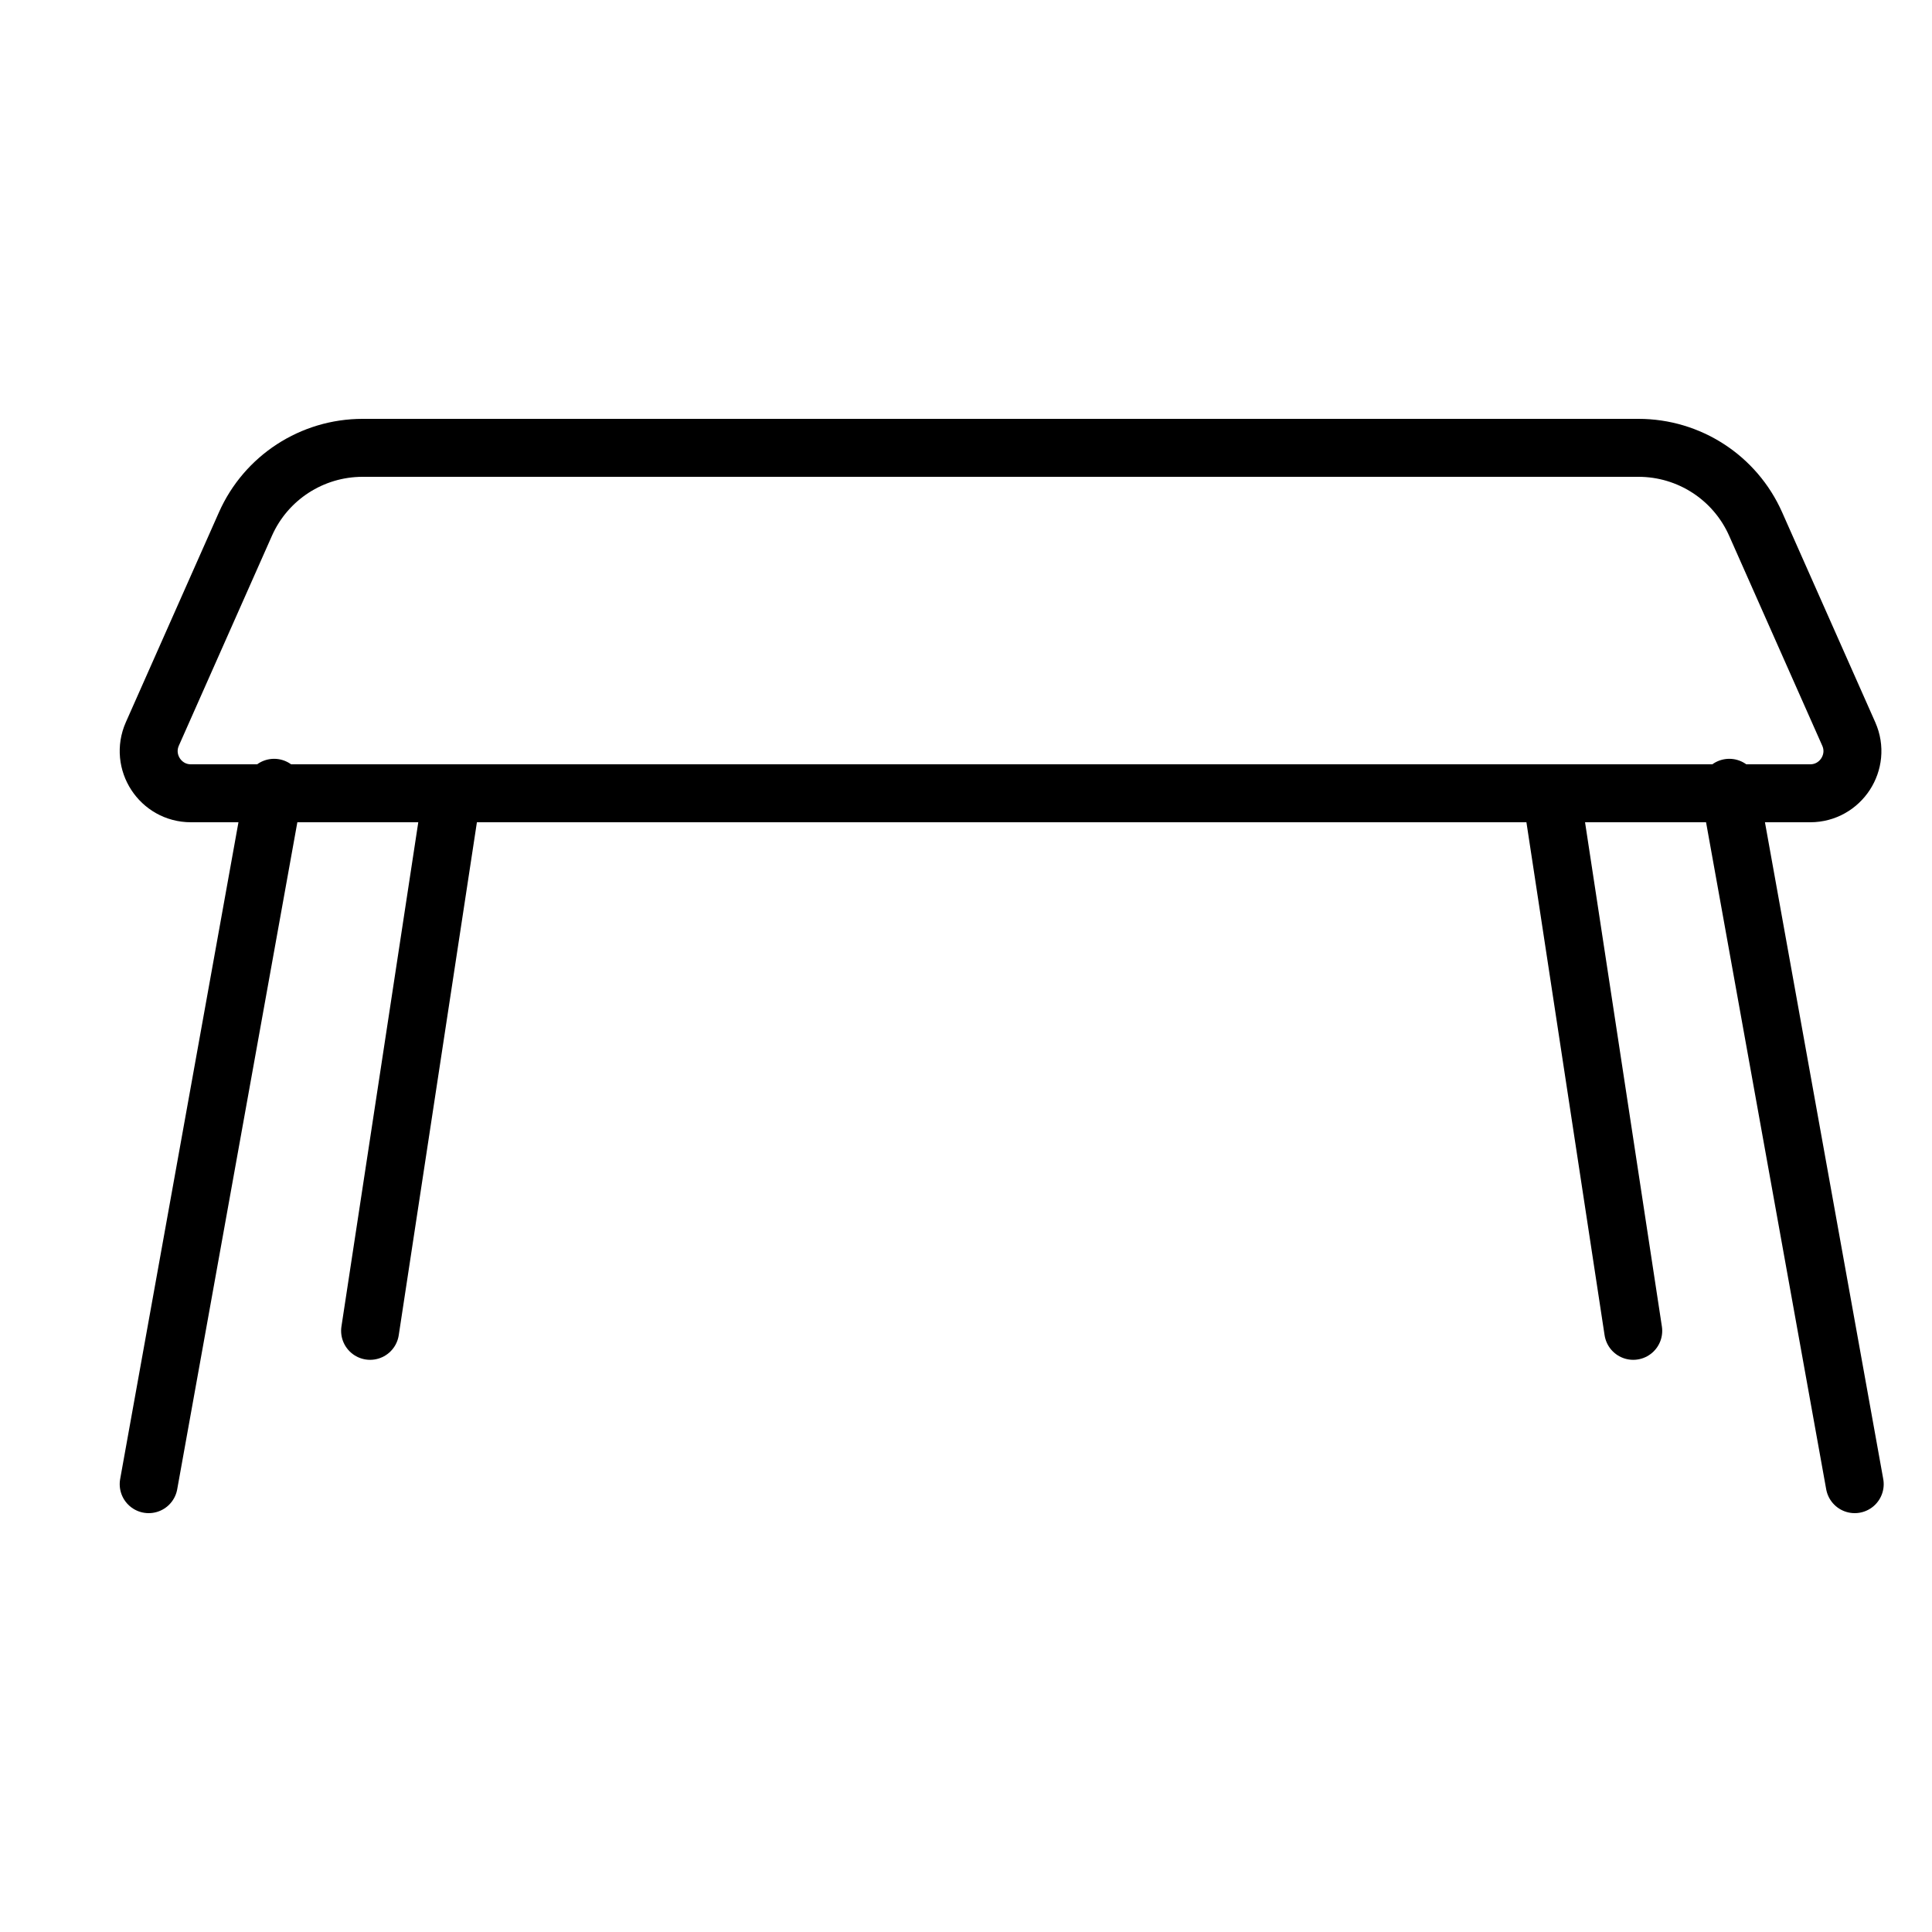 <svg width="25" height="25" viewBox="0 0 25 25" fill="none" xmlns="http://www.w3.org/2000/svg">
<path d="M23.424 10.265H2.47C2.076 10.265 1.812 9.859 1.971 9.498L3.176 6.781C3.442 6.181 4.037 5.795 4.692 5.795H21.202C21.858 5.795 22.452 6.181 22.718 6.781L23.923 9.498C24.083 9.859 23.818 10.265 23.424 10.265H23.424Z" stroke="black" stroke-width="0.75" stroke-linecap="round" stroke-linejoin="round"/>
<path d="M4.789 17.221L5.849 10.265" stroke="black" stroke-width="0.75" stroke-linecap="round" stroke-linejoin="round"/>
<path d="M1.924 19.205L3.547 10.194" stroke="black" stroke-width="0.75" stroke-linecap="round" stroke-linejoin="round"/>
<path d="M21.134 17.221L20.074 10.265" stroke="black" stroke-width="0.75" stroke-linecap="round" stroke-linejoin="round"/>
<path d="M24 19.205L22.377 10.194" stroke="black" stroke-width="0.75" stroke-linecap="round" stroke-linejoin="round"/>
</svg>
